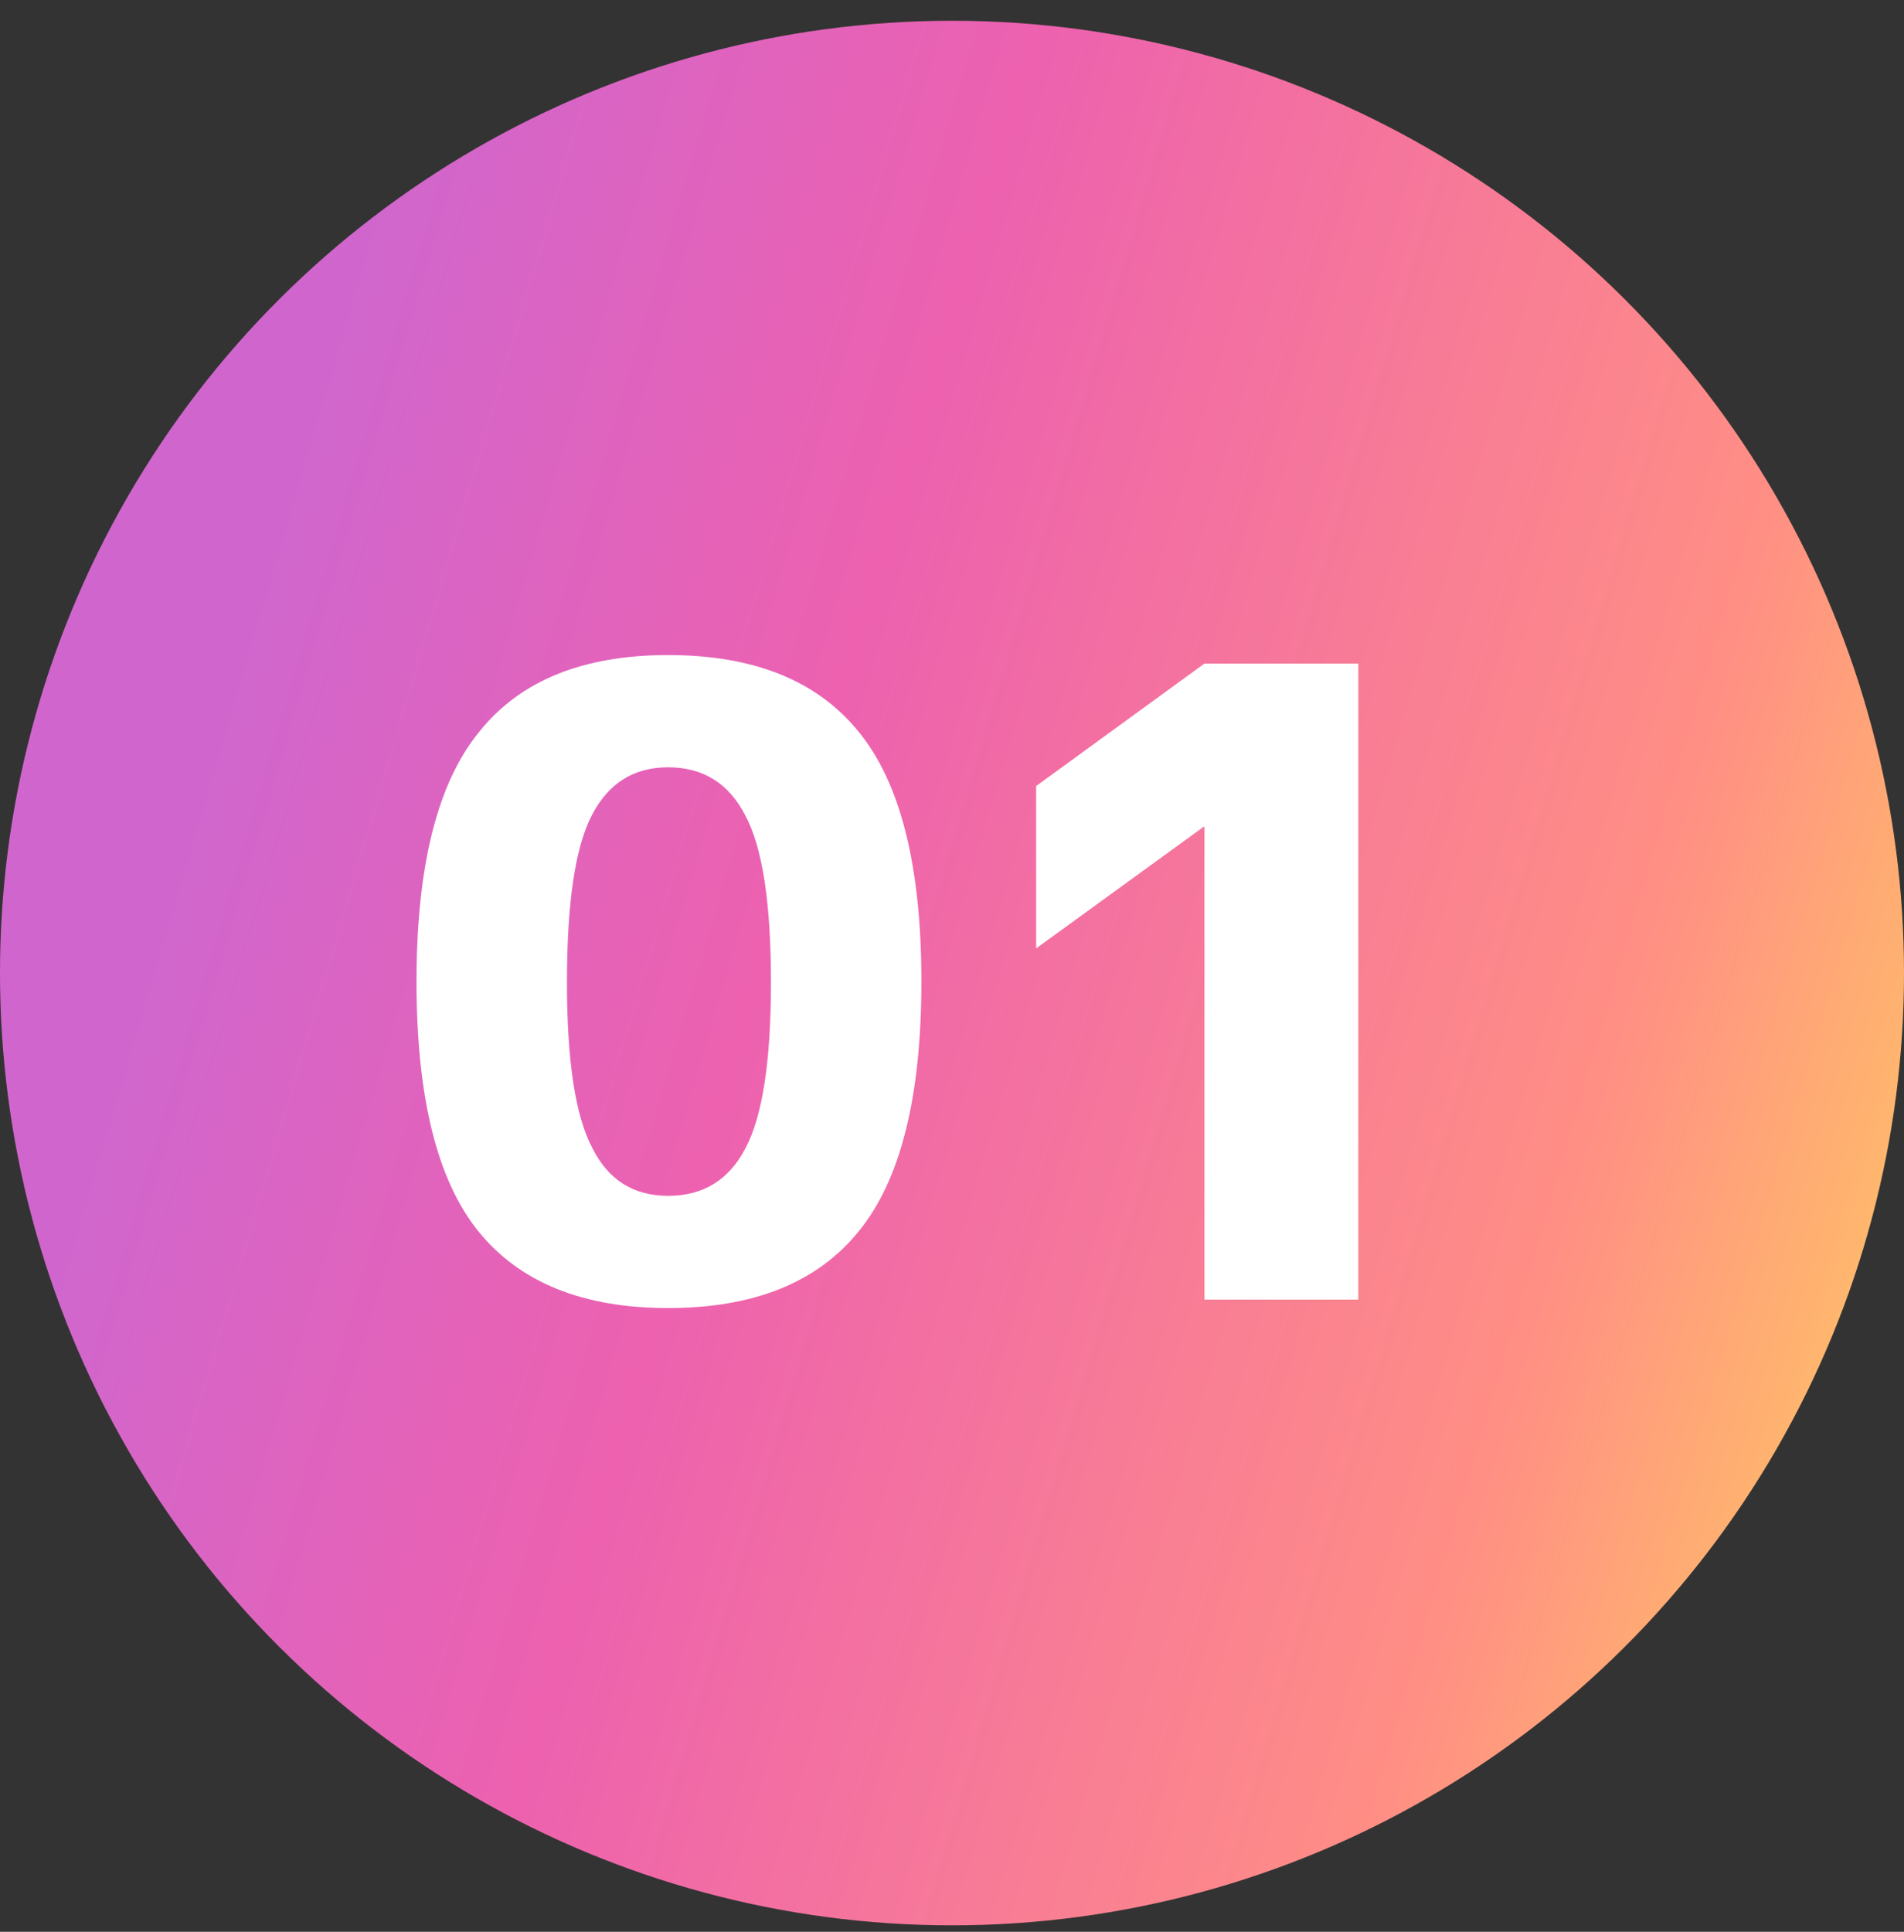<svg width="70" height="71" viewBox="0 0 70 71" fill="none" xmlns="http://www.w3.org/2000/svg">
<rect x="0" y="0" width="70" height="71" fill="#333333" stroke="none"/>
<circle cx="35" cy="35.763" r="35" transform="rotate(-90 35 35.763)" fill="url(#paint0_linear_1_519)"/>
<path d="M17.625 26.889C19.125 25.014 21.438 24.076 24.563 24.076C27.709 24.076 30.042 25.014 31.563 26.889C33.104 28.764 33.875 31.826 33.875 36.076C33.875 40.326 33.104 43.389 31.563 45.264C30.042 47.139 27.709 48.076 24.563 48.076C21.438 48.076 19.115 47.139 17.594 45.264C16.073 43.389 15.313 40.326 15.313 36.076C15.313 31.826 16.084 28.764 17.625 26.889ZM21.781 42.201C22.365 43.368 23.292 43.951 24.563 43.951C25.854 43.951 26.802 43.368 27.406 42.201C28.031 41.034 28.344 39.003 28.344 36.107C28.344 33.191 28.031 31.149 27.406 29.982C26.802 28.795 25.854 28.201 24.563 28.201C23.292 28.201 22.354 28.795 21.75 29.982C21.146 31.149 20.844 33.191 20.844 36.107C20.844 39.003 21.156 41.034 21.781 42.201ZM44.281 24.389H49.938V47.764H44.281V30.389H44.25L38.094 34.857V28.889L44.281 24.389Z" fill="white"/>
<defs>
<linearGradient id="paint0_linear_1_519" x1="79.972" y1="19.349" x2="58.8" y2="91.013" gradientUnits="userSpaceOnUse">
<stop stop-color="#D066CD"/>
<stop offset="0.29" stop-color="#ED61AF"/>
<stop offset="0.7" stop-color="#FF8E85"/>
<stop offset="1" stop-color="#FFDF56"/>
</linearGradient>
</defs>
</svg>
